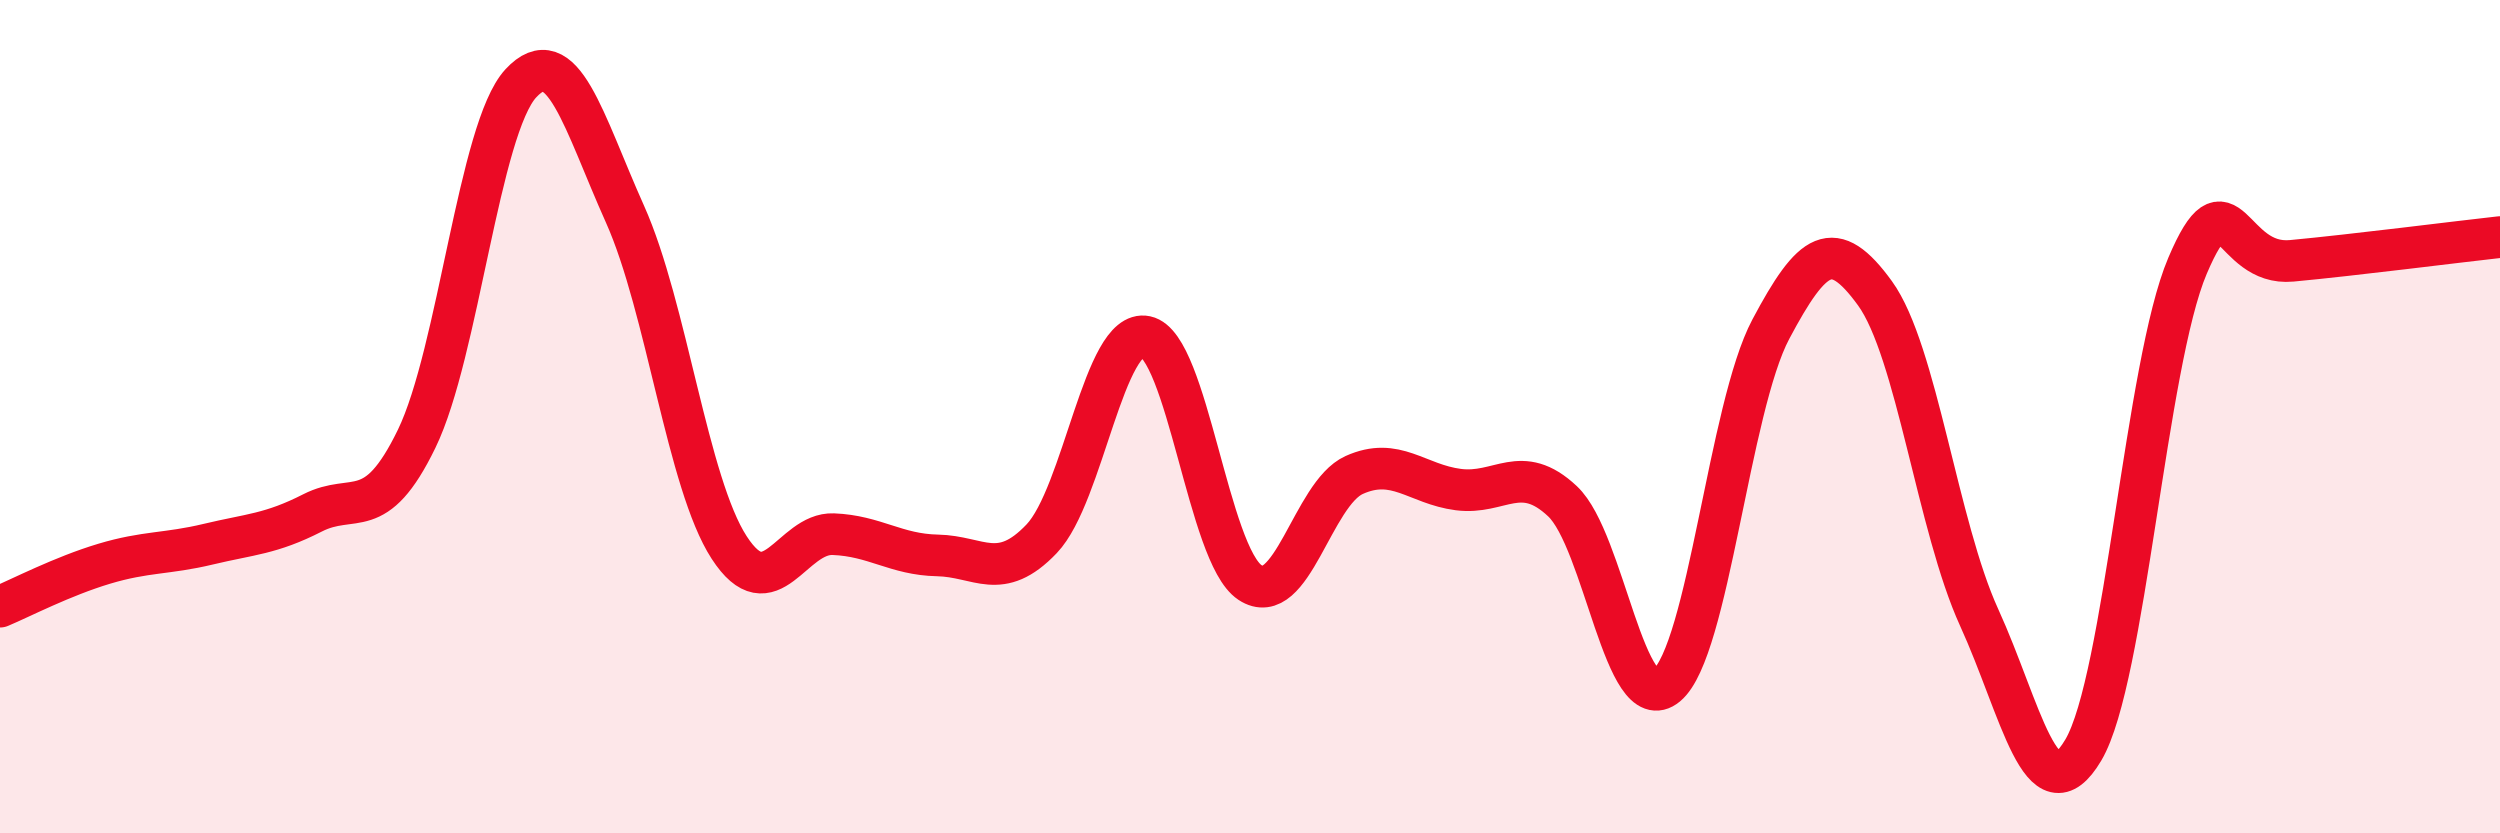 
    <svg width="60" height="20" viewBox="0 0 60 20" xmlns="http://www.w3.org/2000/svg">
      <path
        d="M 0,14.56 C 0.5,14.35 1.5,13.83 2.5,13.53 C 3.5,13.23 4,13.3 5,13.06 C 6,12.82 6.5,12.82 7.5,12.31 C 8.5,11.8 9,12.59 10,10.53 C 11,8.47 11.5,3.08 12.5,2 C 13.5,0.92 14,2.91 15,5.14 C 16,7.37 16.5,11.6 17.5,13.14 C 18.5,14.68 19,12.78 20,12.82 C 21,12.86 21.5,13.31 22.5,13.33 C 23.5,13.35 24,13.98 25,12.93 C 26,11.88 26.5,7.87 27.5,8.08 C 28.5,8.29 29,13.32 30,13.98 C 31,14.64 31.5,11.85 32.5,11.4 C 33.5,10.95 34,11.62 35,11.75 C 36,11.88 36.5,11.09 37.5,12.03 C 38.5,12.97 39,17.28 40,16.45 C 41,15.62 41.5,9.78 42.5,7.9 C 43.5,6.02 44,5.66 45,7.04 C 46,8.42 46.5,12.63 47.5,14.82 C 48.5,17.01 49,19.69 50,18 C 51,16.31 51.5,8.73 52.5,6.38 C 53.5,4.03 53.5,6.4 55,6.26 C 56.5,6.12 59,5.8 60,5.69L60 20L0 20Z"
        fill="#EB0A25"
        opacity="0.1"
        stroke-linecap="round"
        stroke-linejoin="round"
      />
      <path
        d="M 0,14.56 C 0.5,14.35 1.5,13.83 2.5,13.53 C 3.5,13.23 4,13.3 5,13.06 C 6,12.82 6.5,12.82 7.5,12.31 C 8.5,11.8 9,12.59 10,10.53 C 11,8.47 11.5,3.08 12.5,2 C 13.5,0.92 14,2.91 15,5.14 C 16,7.37 16.5,11.6 17.5,13.14 C 18.5,14.68 19,12.78 20,12.82 C 21,12.86 21.5,13.31 22.5,13.33 C 23.5,13.35 24,13.98 25,12.93 C 26,11.88 26.5,7.87 27.5,8.08 C 28.5,8.29 29,13.32 30,13.98 C 31,14.64 31.5,11.85 32.5,11.4 C 33.5,10.95 34,11.62 35,11.75 C 36,11.88 36.5,11.09 37.5,12.03 C 38.5,12.97 39,17.28 40,16.45 C 41,15.62 41.5,9.78 42.5,7.9 C 43.5,6.02 44,5.66 45,7.04 C 46,8.42 46.5,12.63 47.5,14.82 C 48.5,17.01 49,19.69 50,18 C 51,16.31 51.5,8.73 52.5,6.38 C 53.5,4.03 53.5,6.4 55,6.26 C 56.5,6.12 59,5.8 60,5.69"
        stroke="#EB0A25"
        stroke-width="1"
        fill="none"
        stroke-linecap="round"
        stroke-linejoin="round"
      />
    </svg>
  